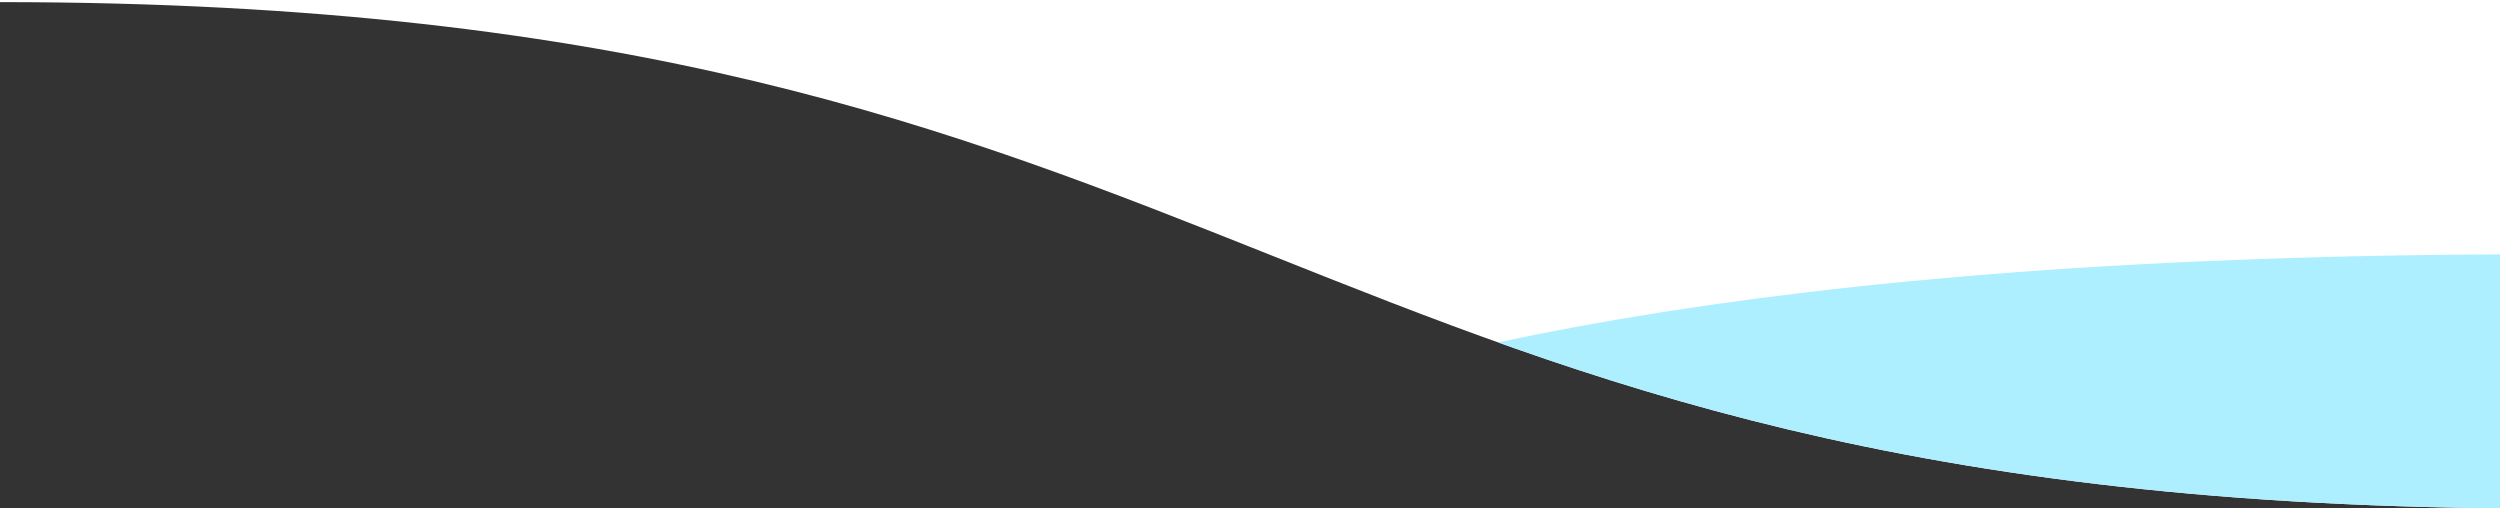 <?xml version="1.0" encoding="UTF-8" standalone="no"?>
<svg xmlns="http://www.w3.org/2000/svg" preserveAspectRatio="none" version="1.1" viewBox="0 0 1180 240">   
    <rect x="0" y="0" width="1180" height="240" fill="#333333" stroke="none"/>   
    <defs>
        <clipPath id="imagaePathOne">
            <path
                d=" M 1200 240 C 600 240 600 1 0 1 L 0 0 L 1200 0 L 1200 240"
                fill="#fff"
                paint-order="stroke fill markers"
                stroke="none"
            />
        </clipPath>
    </defs>
    <g>
        <path
            d=" M 1200 240 C 600 240 600 1 0 1 L 0 0 L 1200 0 L 1200 240"
            fill="#fff"
            paint-order="stroke fill markers"
            stroke="none"
        />
        <g clip-path="url(#imagaePathOne)">
            <path fill="none" stroke="none" />
            <g>
                <path
                    d=" M 1200 120 L 1200 411.429 M 1200 411.429 C 450 411.429 450 171.706 300 171.706 L 300 316.484 M 300 316.484 C 450 316.484 450 120 1200 120 L 1200 411.429"
                    fill="#adefff"
                    paint-order="stroke fill markers"
                    stroke="none"
                />
            </g>
        </g>
    </g>
</svg>